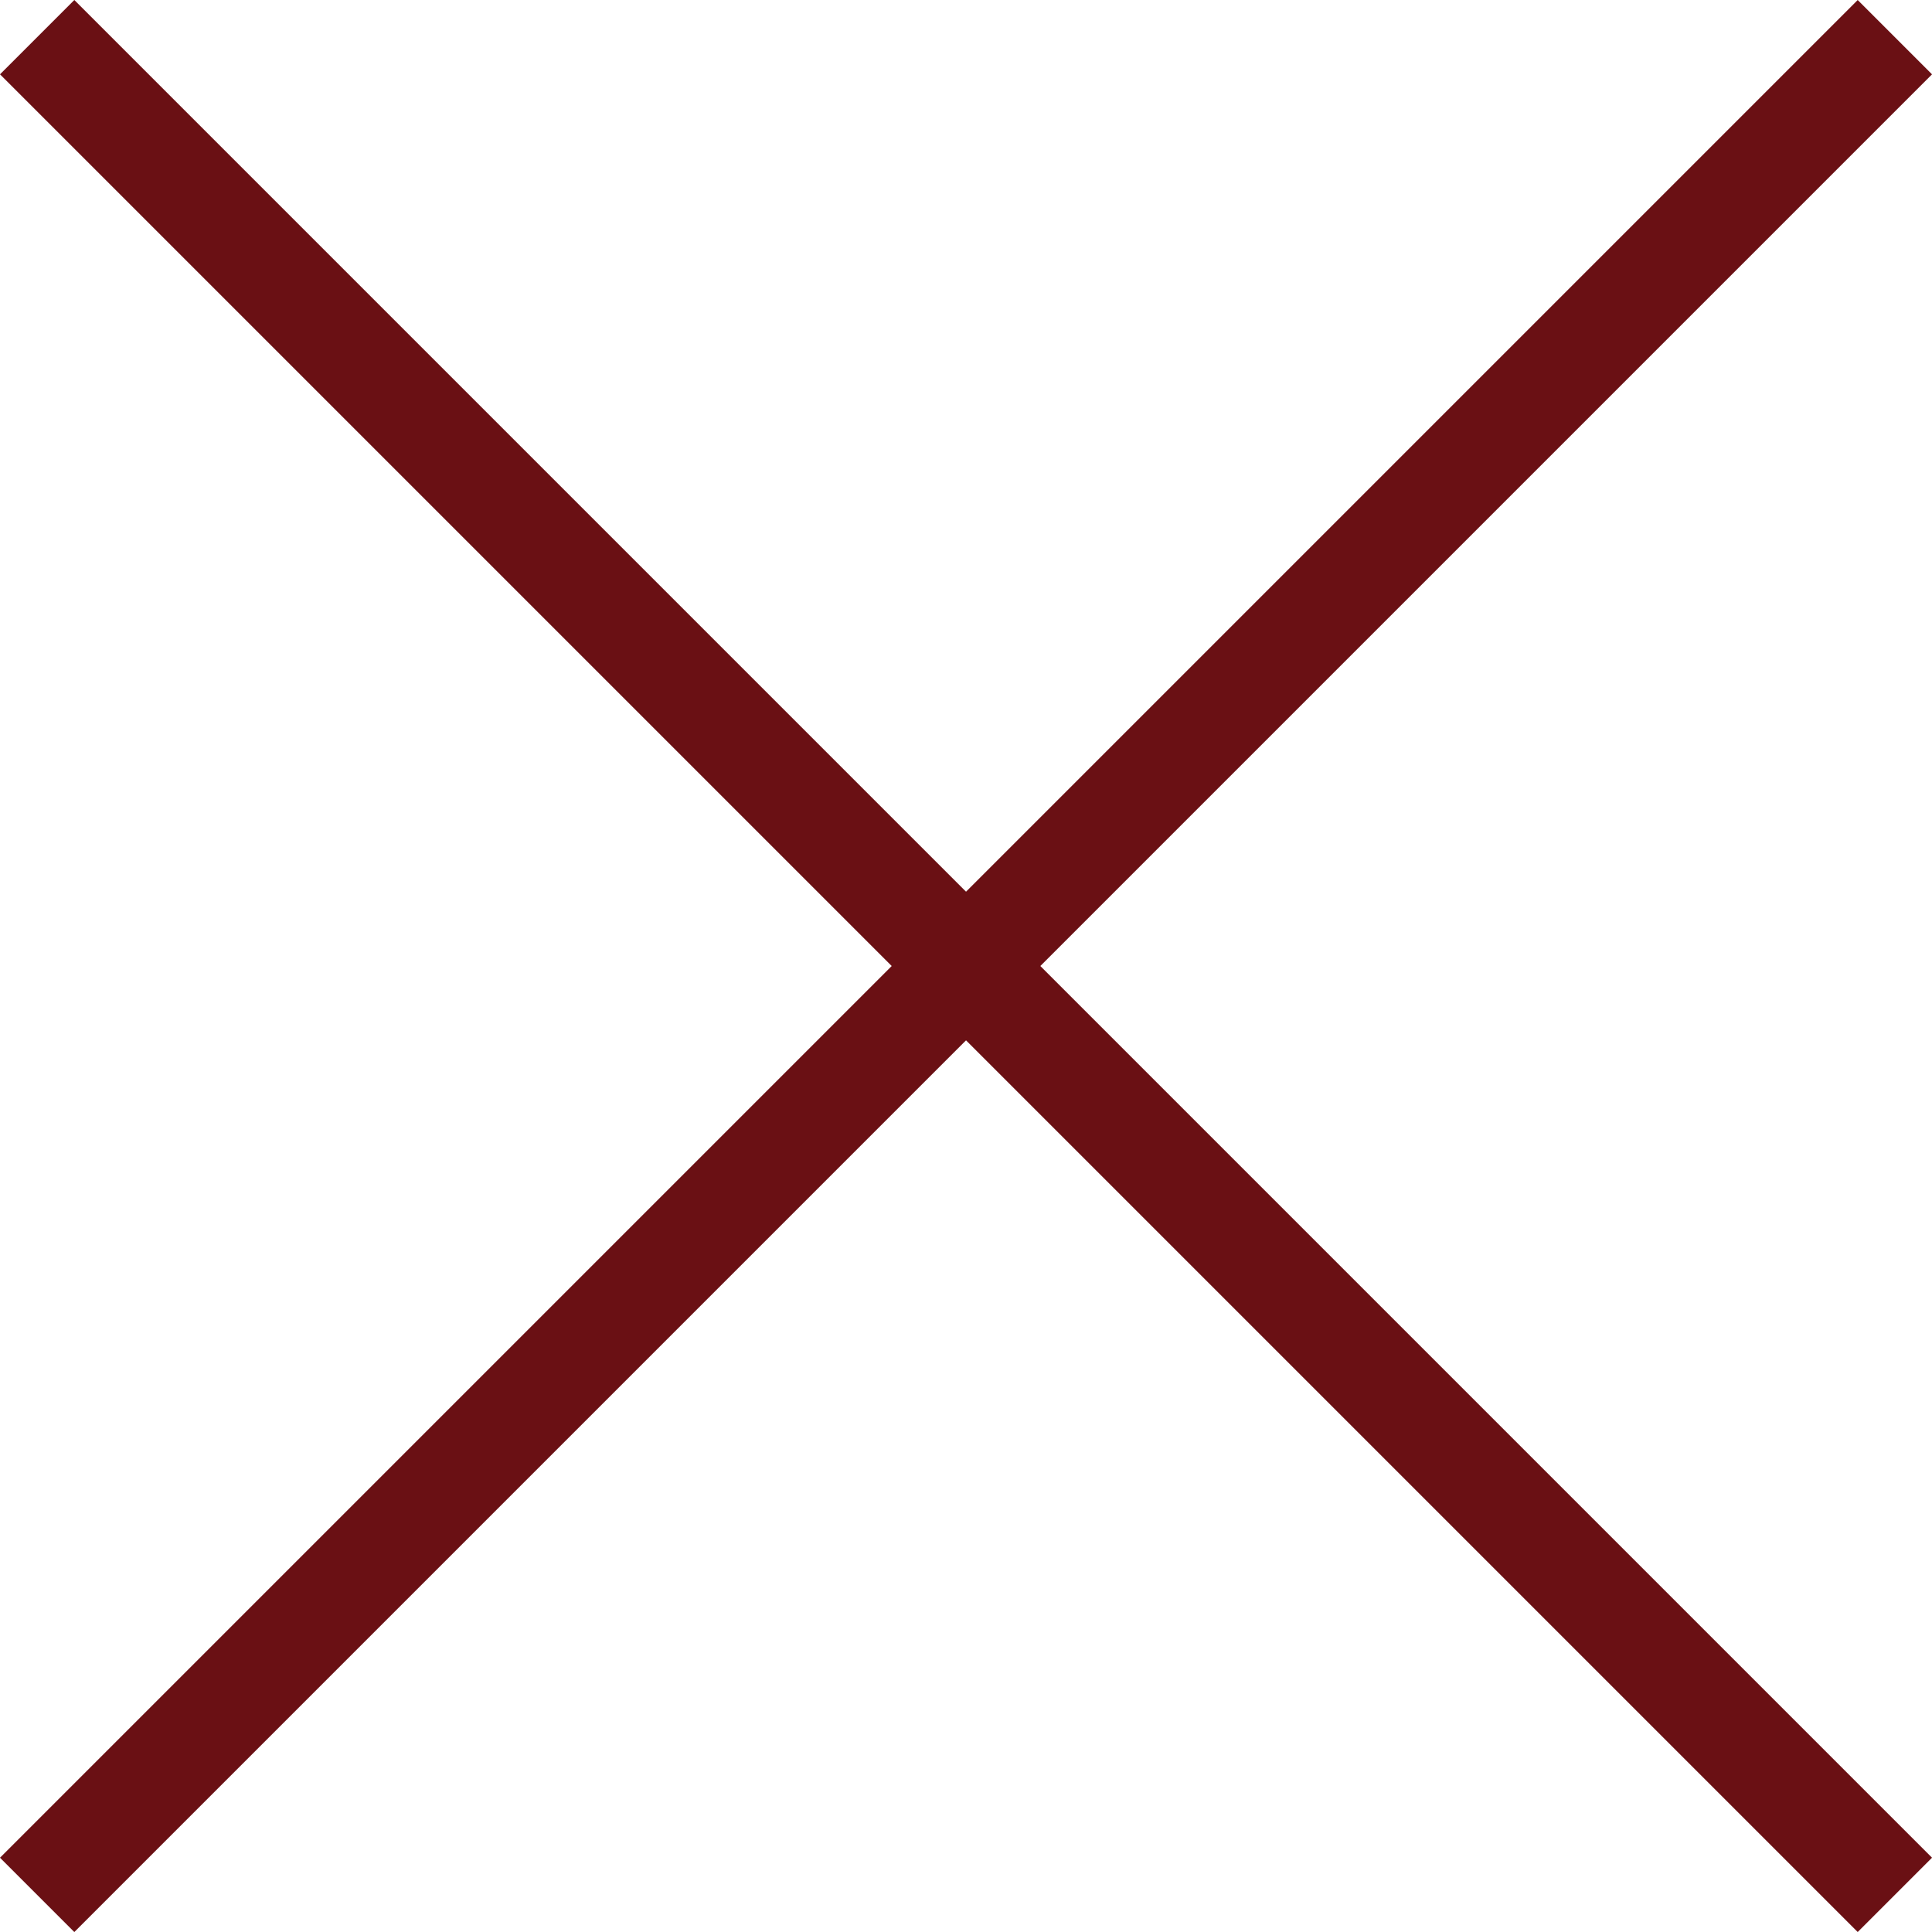 <svg xmlns="http://www.w3.org/2000/svg" xmlns:xlink="http://www.w3.org/1999/xlink" width="40" height="40" viewBox="0 0 40 40"><defs><clipPath id="a"><rect width="40" height="40" transform="translate(3276 -81)" fill="#fff"/></clipPath></defs><g transform="translate(-3276 81)" clip-path="url(#a)"><g transform="translate(1915.385 -91.615)"><rect width="54.393" height="2.176" transform="translate(1362.154 10.615) rotate(45)" fill="#6a1014"/><rect width="54.393" height="2.176" transform="translate(1360.615 49.077) rotate(-45)" fill="#6a1014"/></g></g></svg>